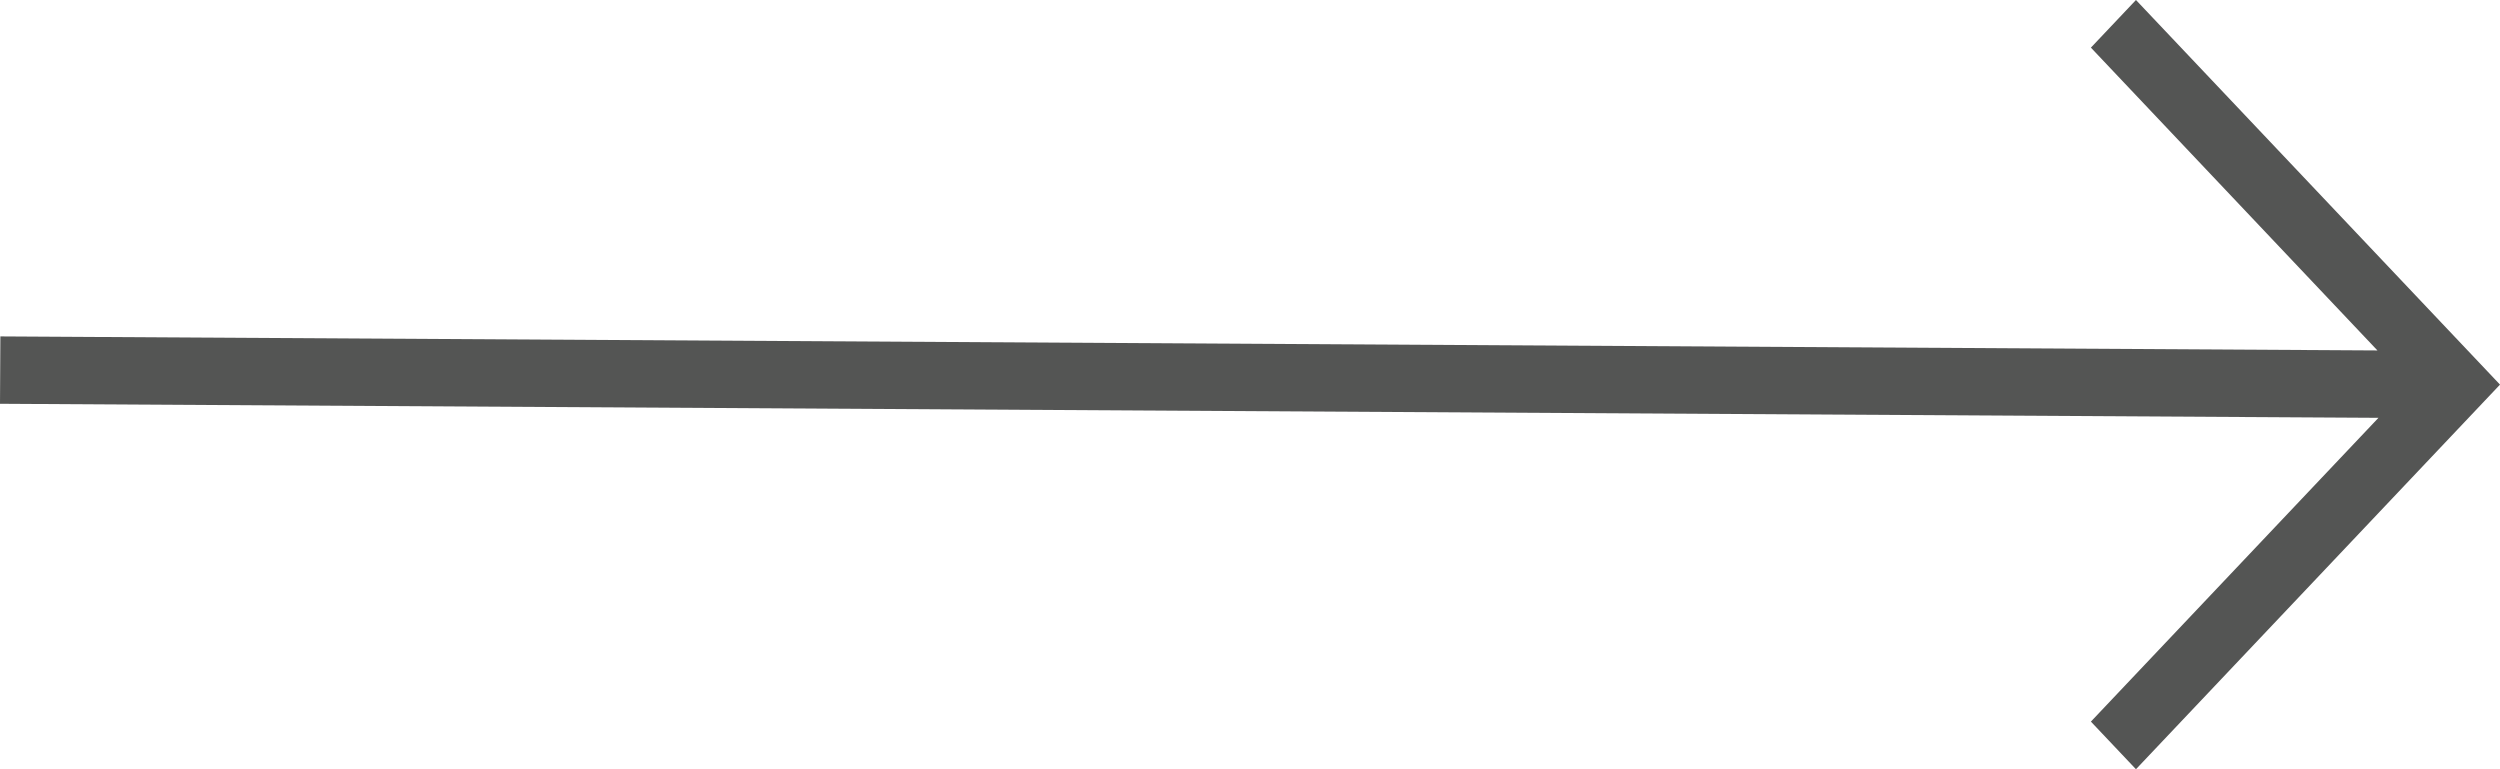 <svg width="39" height="12" viewBox="0 0 39 12" fill="none" xmlns="http://www.w3.org/2000/svg">
<path id="Combined Shape" fill-rule="evenodd" clip-rule="evenodd" d="M32.618 11.257L33.321 12L39 6L33.321 0L32.618 0.743L37.088 5.467L0.006 5.248L0 6.299L37.104 6.518L32.618 11.257Z" fill="#545554"/>
</svg>
